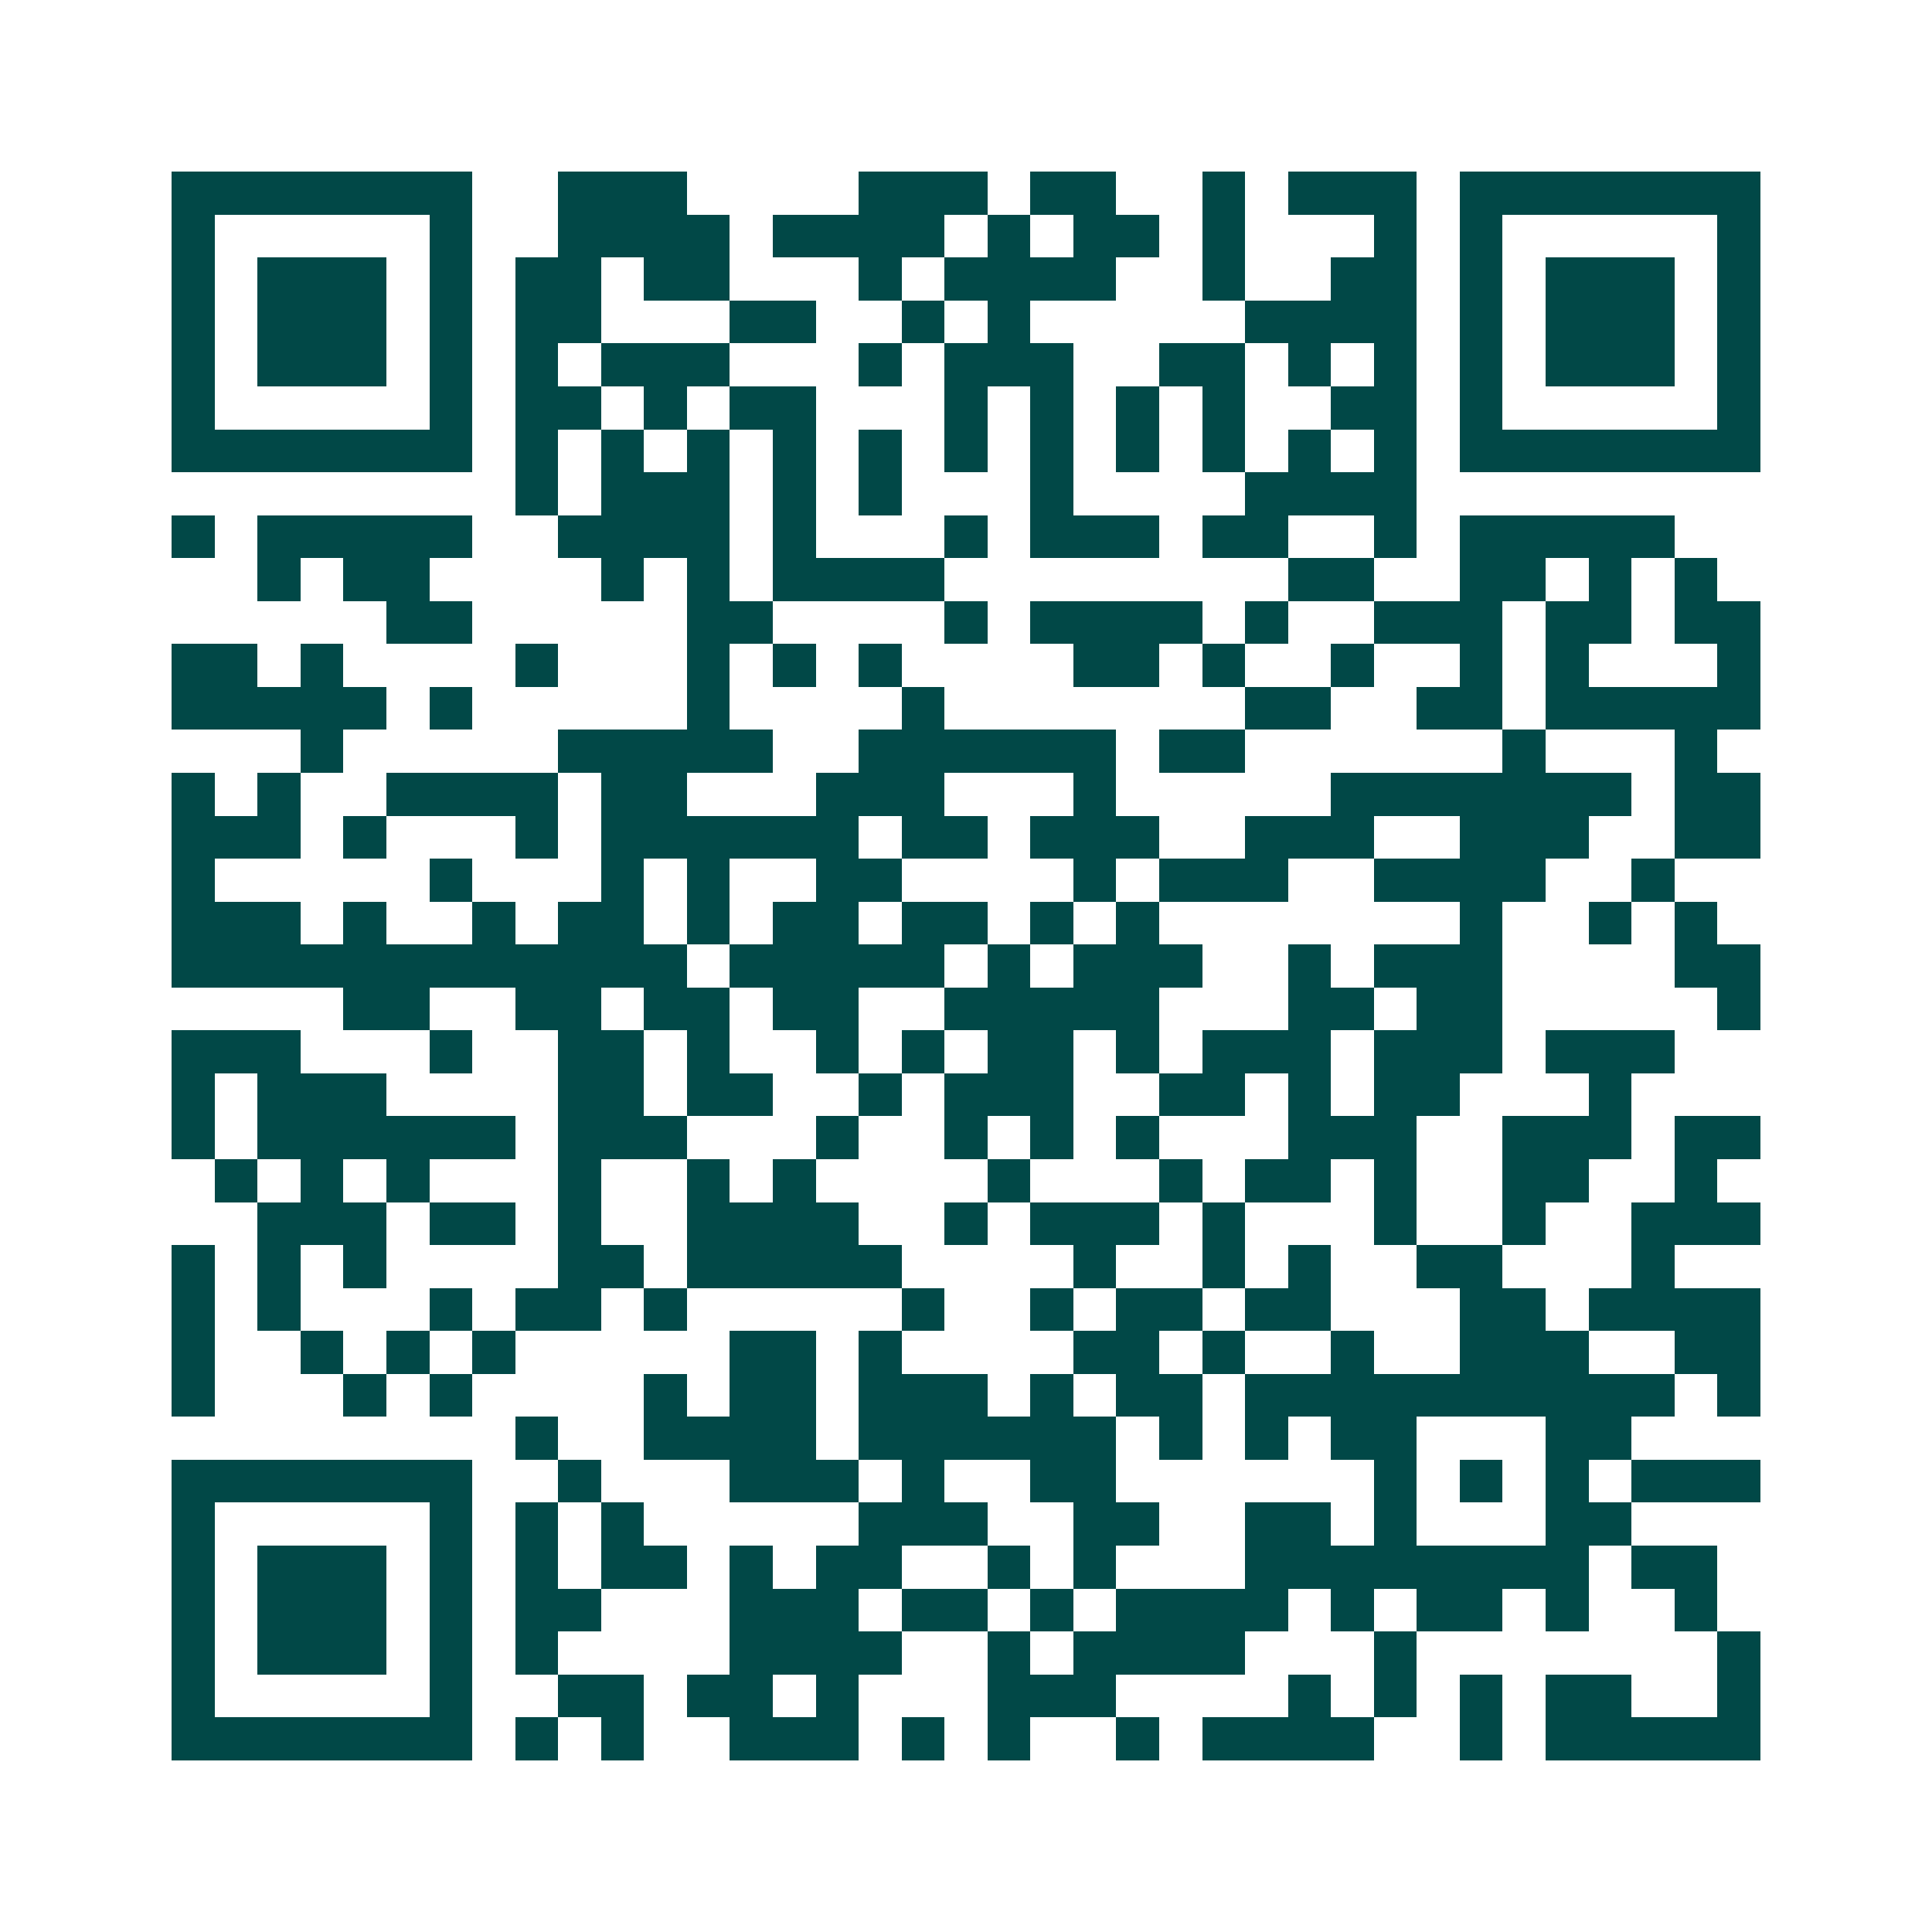 <svg xmlns="http://www.w3.org/2000/svg" width="200" height="200" viewBox="0 0 45 45" shape-rendering="crispEdges"><path fill="#ffffff" d="M0 0h45v45H0z"/><path stroke="#014847" d="M4 4.5h7m2 0h3m4 0h3m1 0h2m2 0h1m1 0h3m1 0h7M4 5.5h1m5 0h1m2 0h4m1 0h4m1 0h1m1 0h2m1 0h1m3 0h1m1 0h1m5 0h1M4 6.5h1m1 0h3m1 0h1m1 0h2m1 0h2m3 0h1m1 0h4m2 0h1m2 0h2m1 0h1m1 0h3m1 0h1M4 7.5h1m1 0h3m1 0h1m1 0h2m3 0h2m2 0h1m1 0h1m5 0h4m1 0h1m1 0h3m1 0h1M4 8.5h1m1 0h3m1 0h1m1 0h1m1 0h3m3 0h1m1 0h3m2 0h2m1 0h1m1 0h1m1 0h1m1 0h3m1 0h1M4 9.5h1m5 0h1m1 0h2m1 0h1m1 0h2m3 0h1m1 0h1m1 0h1m1 0h1m2 0h2m1 0h1m5 0h1M4 10.5h7m1 0h1m1 0h1m1 0h1m1 0h1m1 0h1m1 0h1m1 0h1m1 0h1m1 0h1m1 0h1m1 0h1m1 0h7M12 11.5h1m1 0h3m1 0h1m1 0h1m3 0h1m4 0h4M4 12.5h1m1 0h5m2 0h4m1 0h1m3 0h1m1 0h3m1 0h2m2 0h1m1 0h5M6 13.5h1m1 0h2m4 0h1m1 0h1m1 0h4m8 0h2m2 0h2m1 0h1m1 0h1M9 14.5h2m5 0h2m4 0h1m1 0h4m1 0h1m2 0h3m1 0h2m1 0h2M4 15.5h2m1 0h1m4 0h1m3 0h1m1 0h1m1 0h1m4 0h2m1 0h1m2 0h1m2 0h1m1 0h1m3 0h1M4 16.5h5m1 0h1m5 0h1m4 0h1m7 0h2m2 0h2m1 0h5M7 17.5h1m5 0h5m2 0h6m1 0h2m6 0h1m3 0h1M4 18.5h1m1 0h1m2 0h4m1 0h2m3 0h3m3 0h1m5 0h7m1 0h2M4 19.5h3m1 0h1m3 0h1m1 0h6m1 0h2m1 0h3m2 0h3m2 0h3m2 0h2M4 20.5h1m5 0h1m3 0h1m1 0h1m2 0h2m4 0h1m1 0h3m2 0h4m2 0h1M4 21.5h3m1 0h1m2 0h1m1 0h2m1 0h1m1 0h2m1 0h2m1 0h1m1 0h1m7 0h1m2 0h1m1 0h1M4 22.5h12m1 0h5m1 0h1m1 0h3m2 0h1m1 0h3m4 0h2M8 23.5h2m2 0h2m1 0h2m1 0h2m2 0h5m3 0h2m1 0h2m5 0h1M4 24.5h3m3 0h1m2 0h2m1 0h1m2 0h1m1 0h1m1 0h2m1 0h1m1 0h3m1 0h3m1 0h3M4 25.5h1m1 0h3m4 0h2m1 0h2m2 0h1m1 0h3m2 0h2m1 0h1m1 0h2m3 0h1M4 26.5h1m1 0h6m1 0h3m3 0h1m2 0h1m1 0h1m1 0h1m3 0h3m2 0h3m1 0h2M5 27.5h1m1 0h1m1 0h1m3 0h1m2 0h1m1 0h1m4 0h1m3 0h1m1 0h2m1 0h1m2 0h2m2 0h1M6 28.5h3m1 0h2m1 0h1m2 0h4m2 0h1m1 0h3m1 0h1m3 0h1m2 0h1m2 0h3M4 29.5h1m1 0h1m1 0h1m4 0h2m1 0h5m4 0h1m2 0h1m1 0h1m2 0h2m3 0h1M4 30.5h1m1 0h1m3 0h1m1 0h2m1 0h1m5 0h1m2 0h1m1 0h2m1 0h2m3 0h2m1 0h4M4 31.5h1m2 0h1m1 0h1m1 0h1m5 0h2m1 0h1m4 0h2m1 0h1m2 0h1m2 0h3m2 0h2M4 32.5h1m3 0h1m1 0h1m4 0h1m1 0h2m1 0h3m1 0h1m1 0h2m1 0h10m1 0h1M12 33.5h1m2 0h4m1 0h6m1 0h1m1 0h1m1 0h2m3 0h2M4 34.5h7m2 0h1m3 0h3m1 0h1m2 0h2m6 0h1m1 0h1m1 0h1m1 0h3M4 35.5h1m5 0h1m1 0h1m1 0h1m5 0h3m2 0h2m2 0h2m1 0h1m3 0h2M4 36.5h1m1 0h3m1 0h1m1 0h1m1 0h2m1 0h1m1 0h2m2 0h1m1 0h1m3 0h8m1 0h2M4 37.5h1m1 0h3m1 0h1m1 0h2m3 0h3m1 0h2m1 0h1m1 0h4m1 0h1m1 0h2m1 0h1m2 0h1M4 38.5h1m1 0h3m1 0h1m1 0h1m4 0h4m2 0h1m1 0h4m3 0h1m7 0h1M4 39.5h1m5 0h1m2 0h2m1 0h2m1 0h1m3 0h3m4 0h1m1 0h1m1 0h1m1 0h2m2 0h1M4 40.5h7m1 0h1m1 0h1m2 0h3m1 0h1m1 0h1m2 0h1m1 0h4m2 0h1m1 0h5"/></svg>
